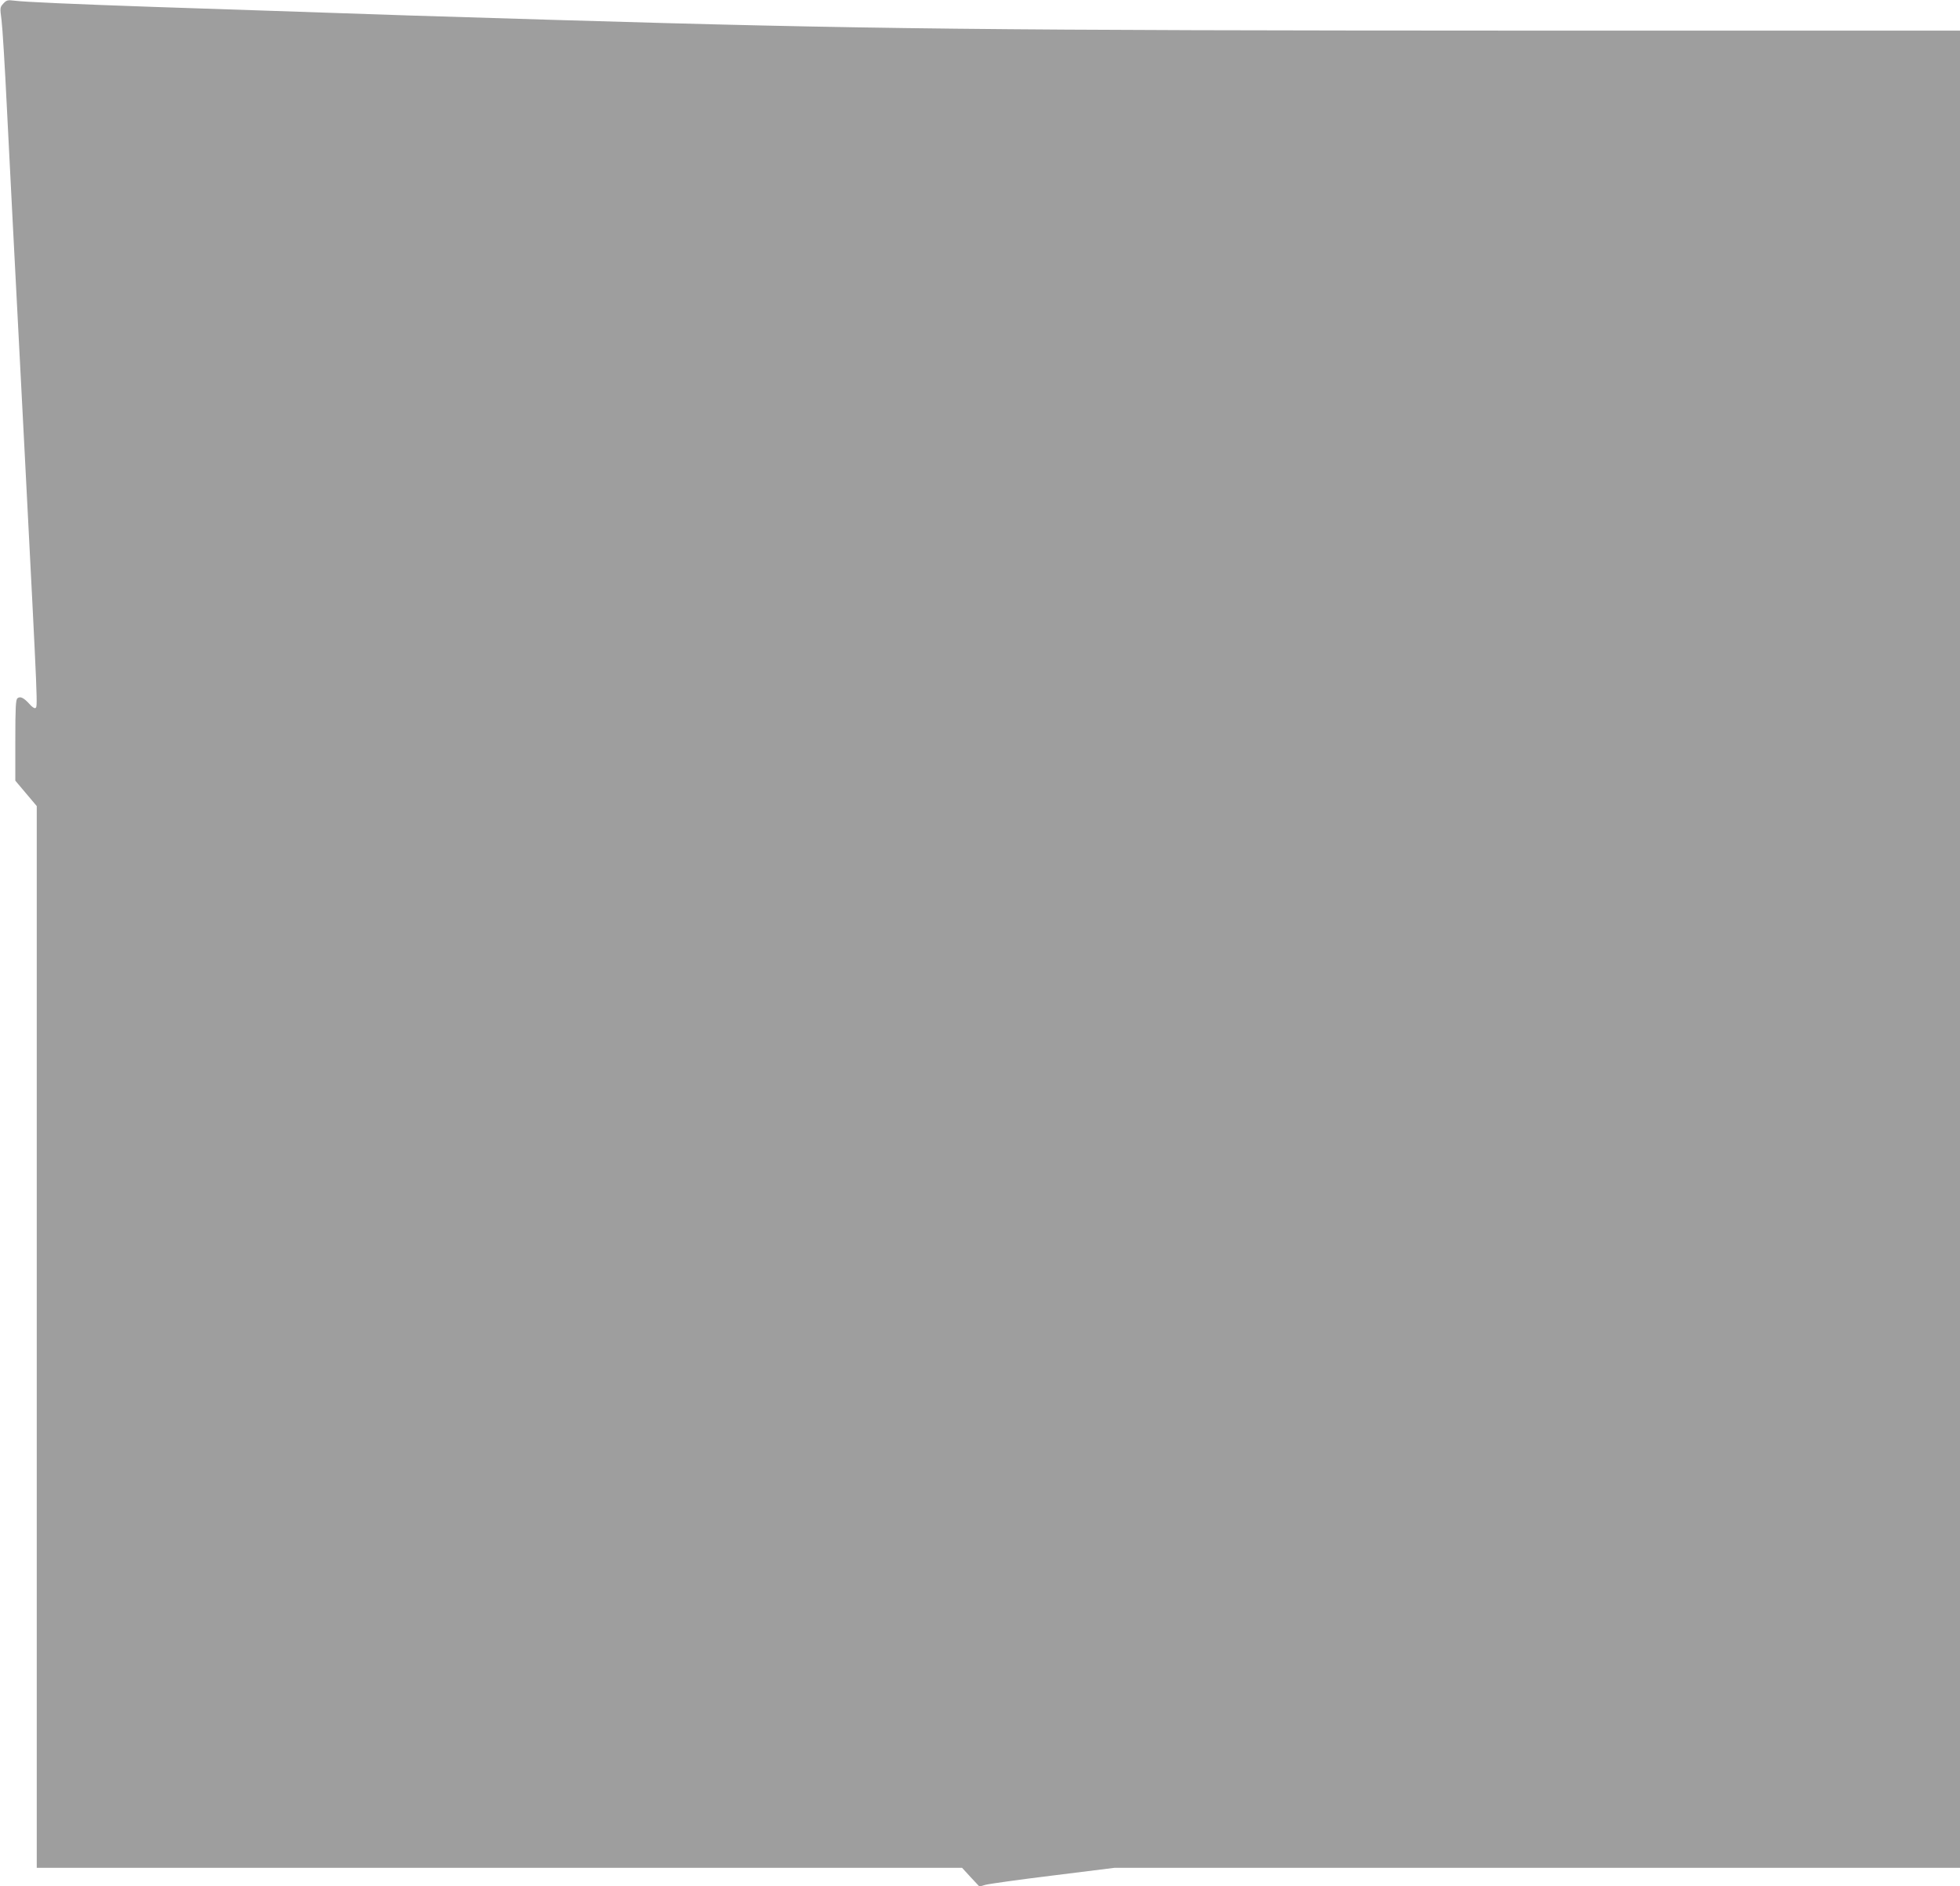 <?xml version="1.0" standalone="no"?>
<!DOCTYPE svg PUBLIC "-//W3C//DTD SVG 20010904//EN"
 "http://www.w3.org/TR/2001/REC-SVG-20010904/DTD/svg10.dtd">
<svg version="1.0" xmlns="http://www.w3.org/2000/svg"
 width="1280pt" height="1232pt" viewBox="0 0 1280 1232"
 preserveAspectRatio="xMidYMid meet">
<g transform="translate(0,1232) scale(0.1,-0.1)"
fill="#9e9e9e" stroke="none">
<path d="M22 12297 c-22 -24 -23 -27 -12 -108 6 -46 22 -304 35 -574 23 -459
40 -786 115 -2230 90 -1746 87 -1679 70 -1690 -5 -3 -22 8 -37 26 -38 42 -61
53 -79 38 -11 -9 -14 -58 -14 -275 l0 -263 70 -83 70 -83 0 -3467 0 -3468
3021 0 3022 0 56 -61 57 -61 40 11 c21 6 220 34 441 61 l401 50 2761 0 2761 0
0 6000 0 6000 -2797 0 c-3542 1 -4346 9 -6383 70 -961 29 -975 29 -1870 60
-162 5 -500 17 -750 25 -513 18 -844 32 -910 41 -39 5 -48 3 -68 -19z"/>
</g>
</svg>
